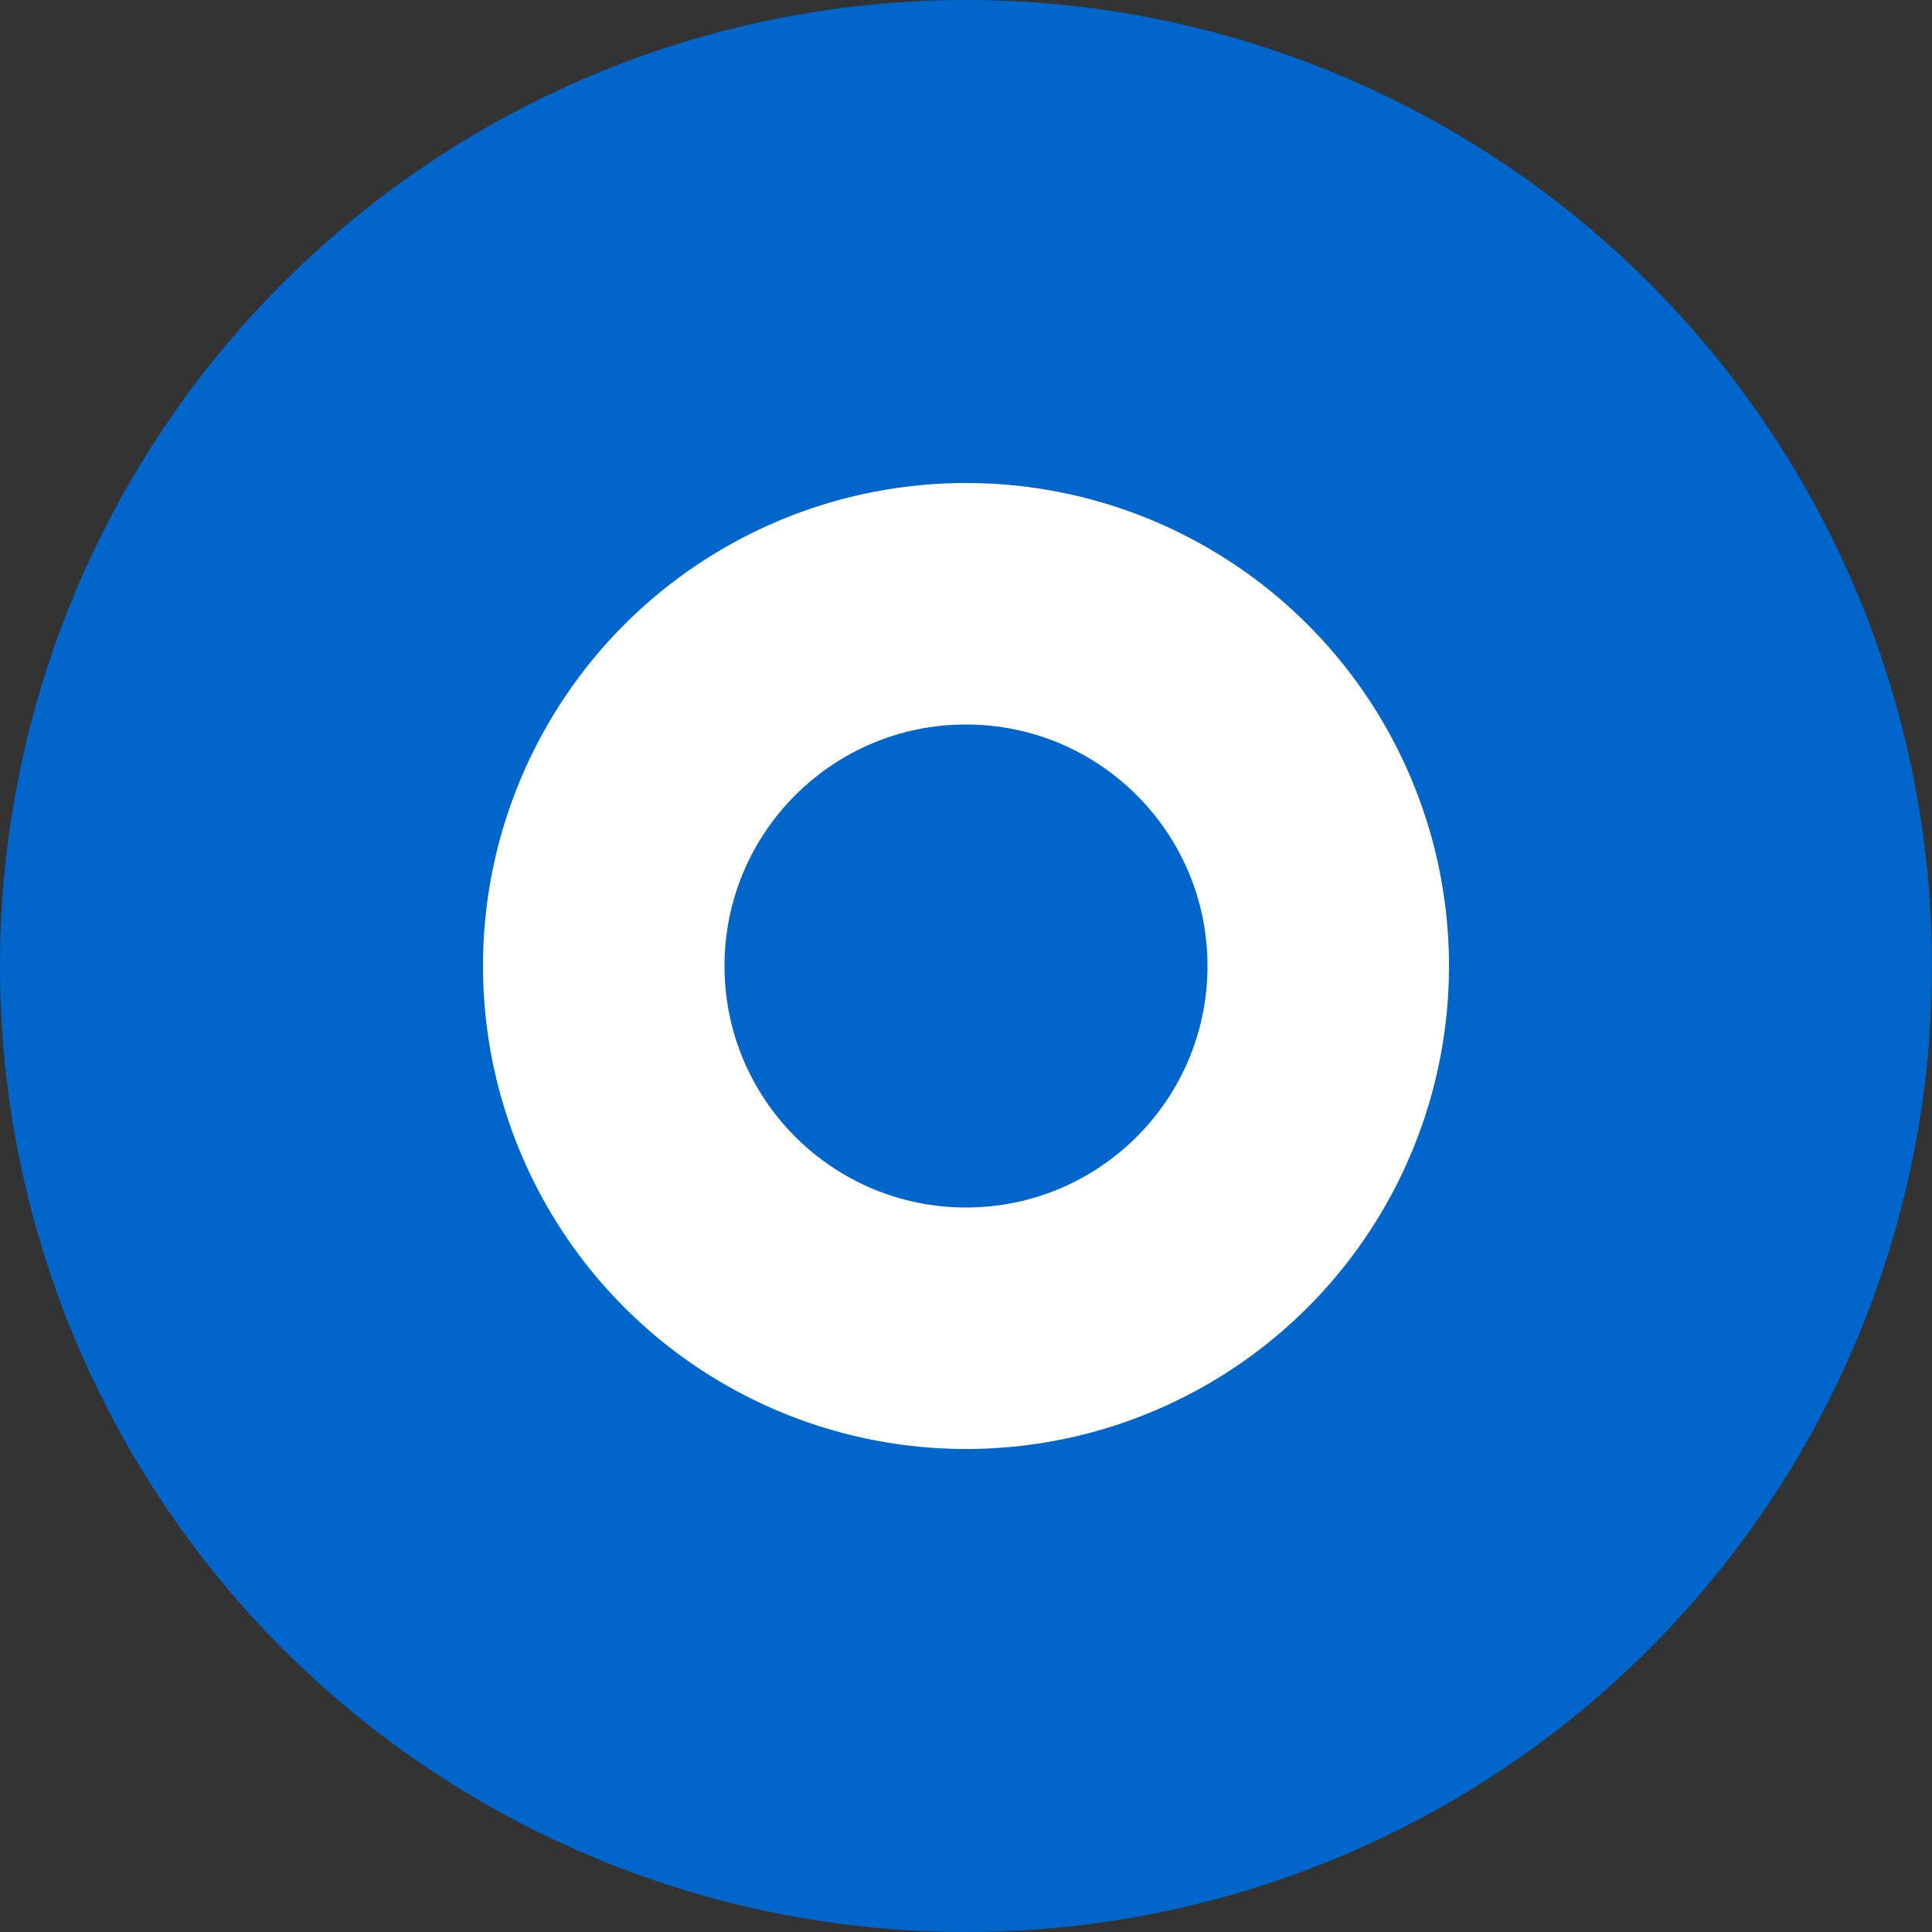 <?xml version="1.0" encoding="UTF-8"?>
<svg width="32" height="32" viewBox="0 0 32 32" fill="none" xmlns="http://www.w3.org/2000/svg">
    <rect x="0" y="0" width="32" height="32" fill="#333333" stroke="none"/>
    <circle cx="16" cy="16" r="16" fill="#0066CC"/>
    <circle cx="16" cy="16" r="8" fill="#FFFFFF"/>
    <circle cx="16" cy="16" r="4" fill="#0066CC"/>
</svg> 